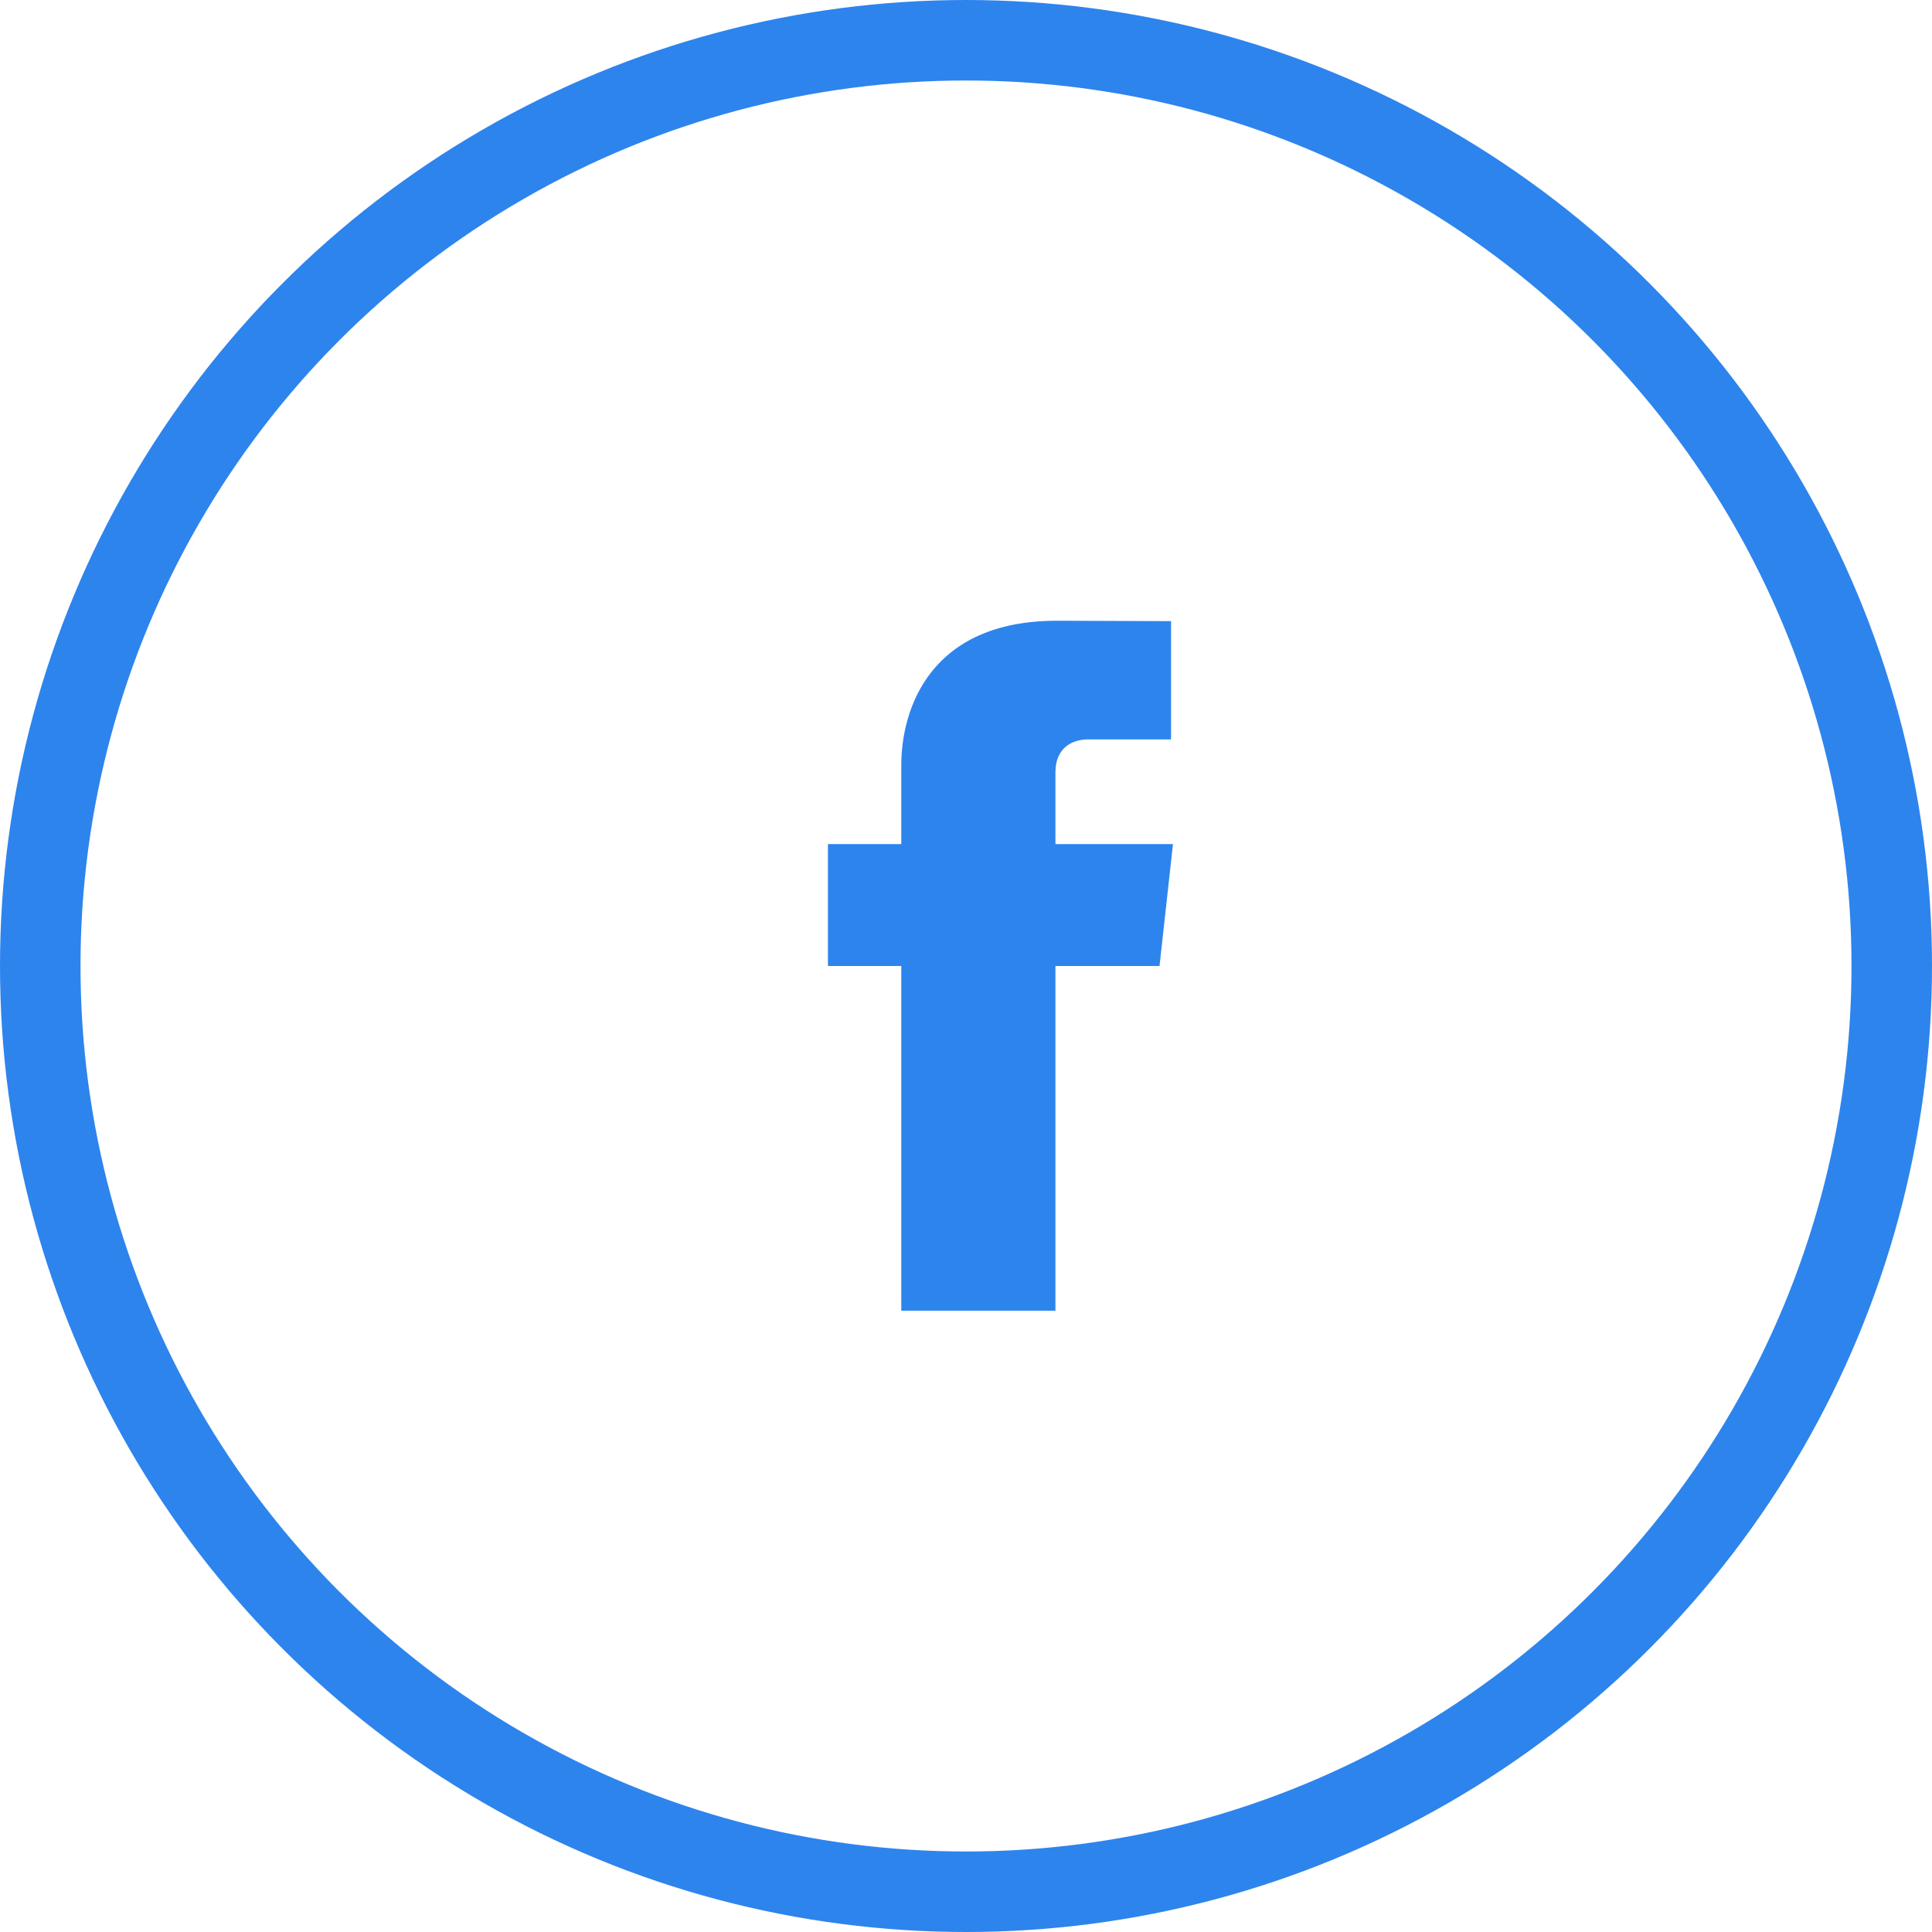 <svg width="24" height="24" viewBox="0 0 24 24" fill="none" xmlns="http://www.w3.org/2000/svg">
<circle cx="12" cy="12" r="11.5" stroke="#2D84ED"/>
<path d="M14.571 10.486H13.111V9.597C13.111 9.263 13.35 9.185 13.517 9.185C13.685 9.185 14.547 9.185 14.547 9.185V7.716L13.129 7.711C11.554 7.711 11.196 8.806 11.196 9.507V10.486H10.285V12H11.196C11.196 13.942 11.196 16.282 11.196 16.282H13.111C13.111 16.282 13.111 13.919 13.111 12H14.404L14.571 10.486Z" fill="#2D84ED"/>
</svg>
